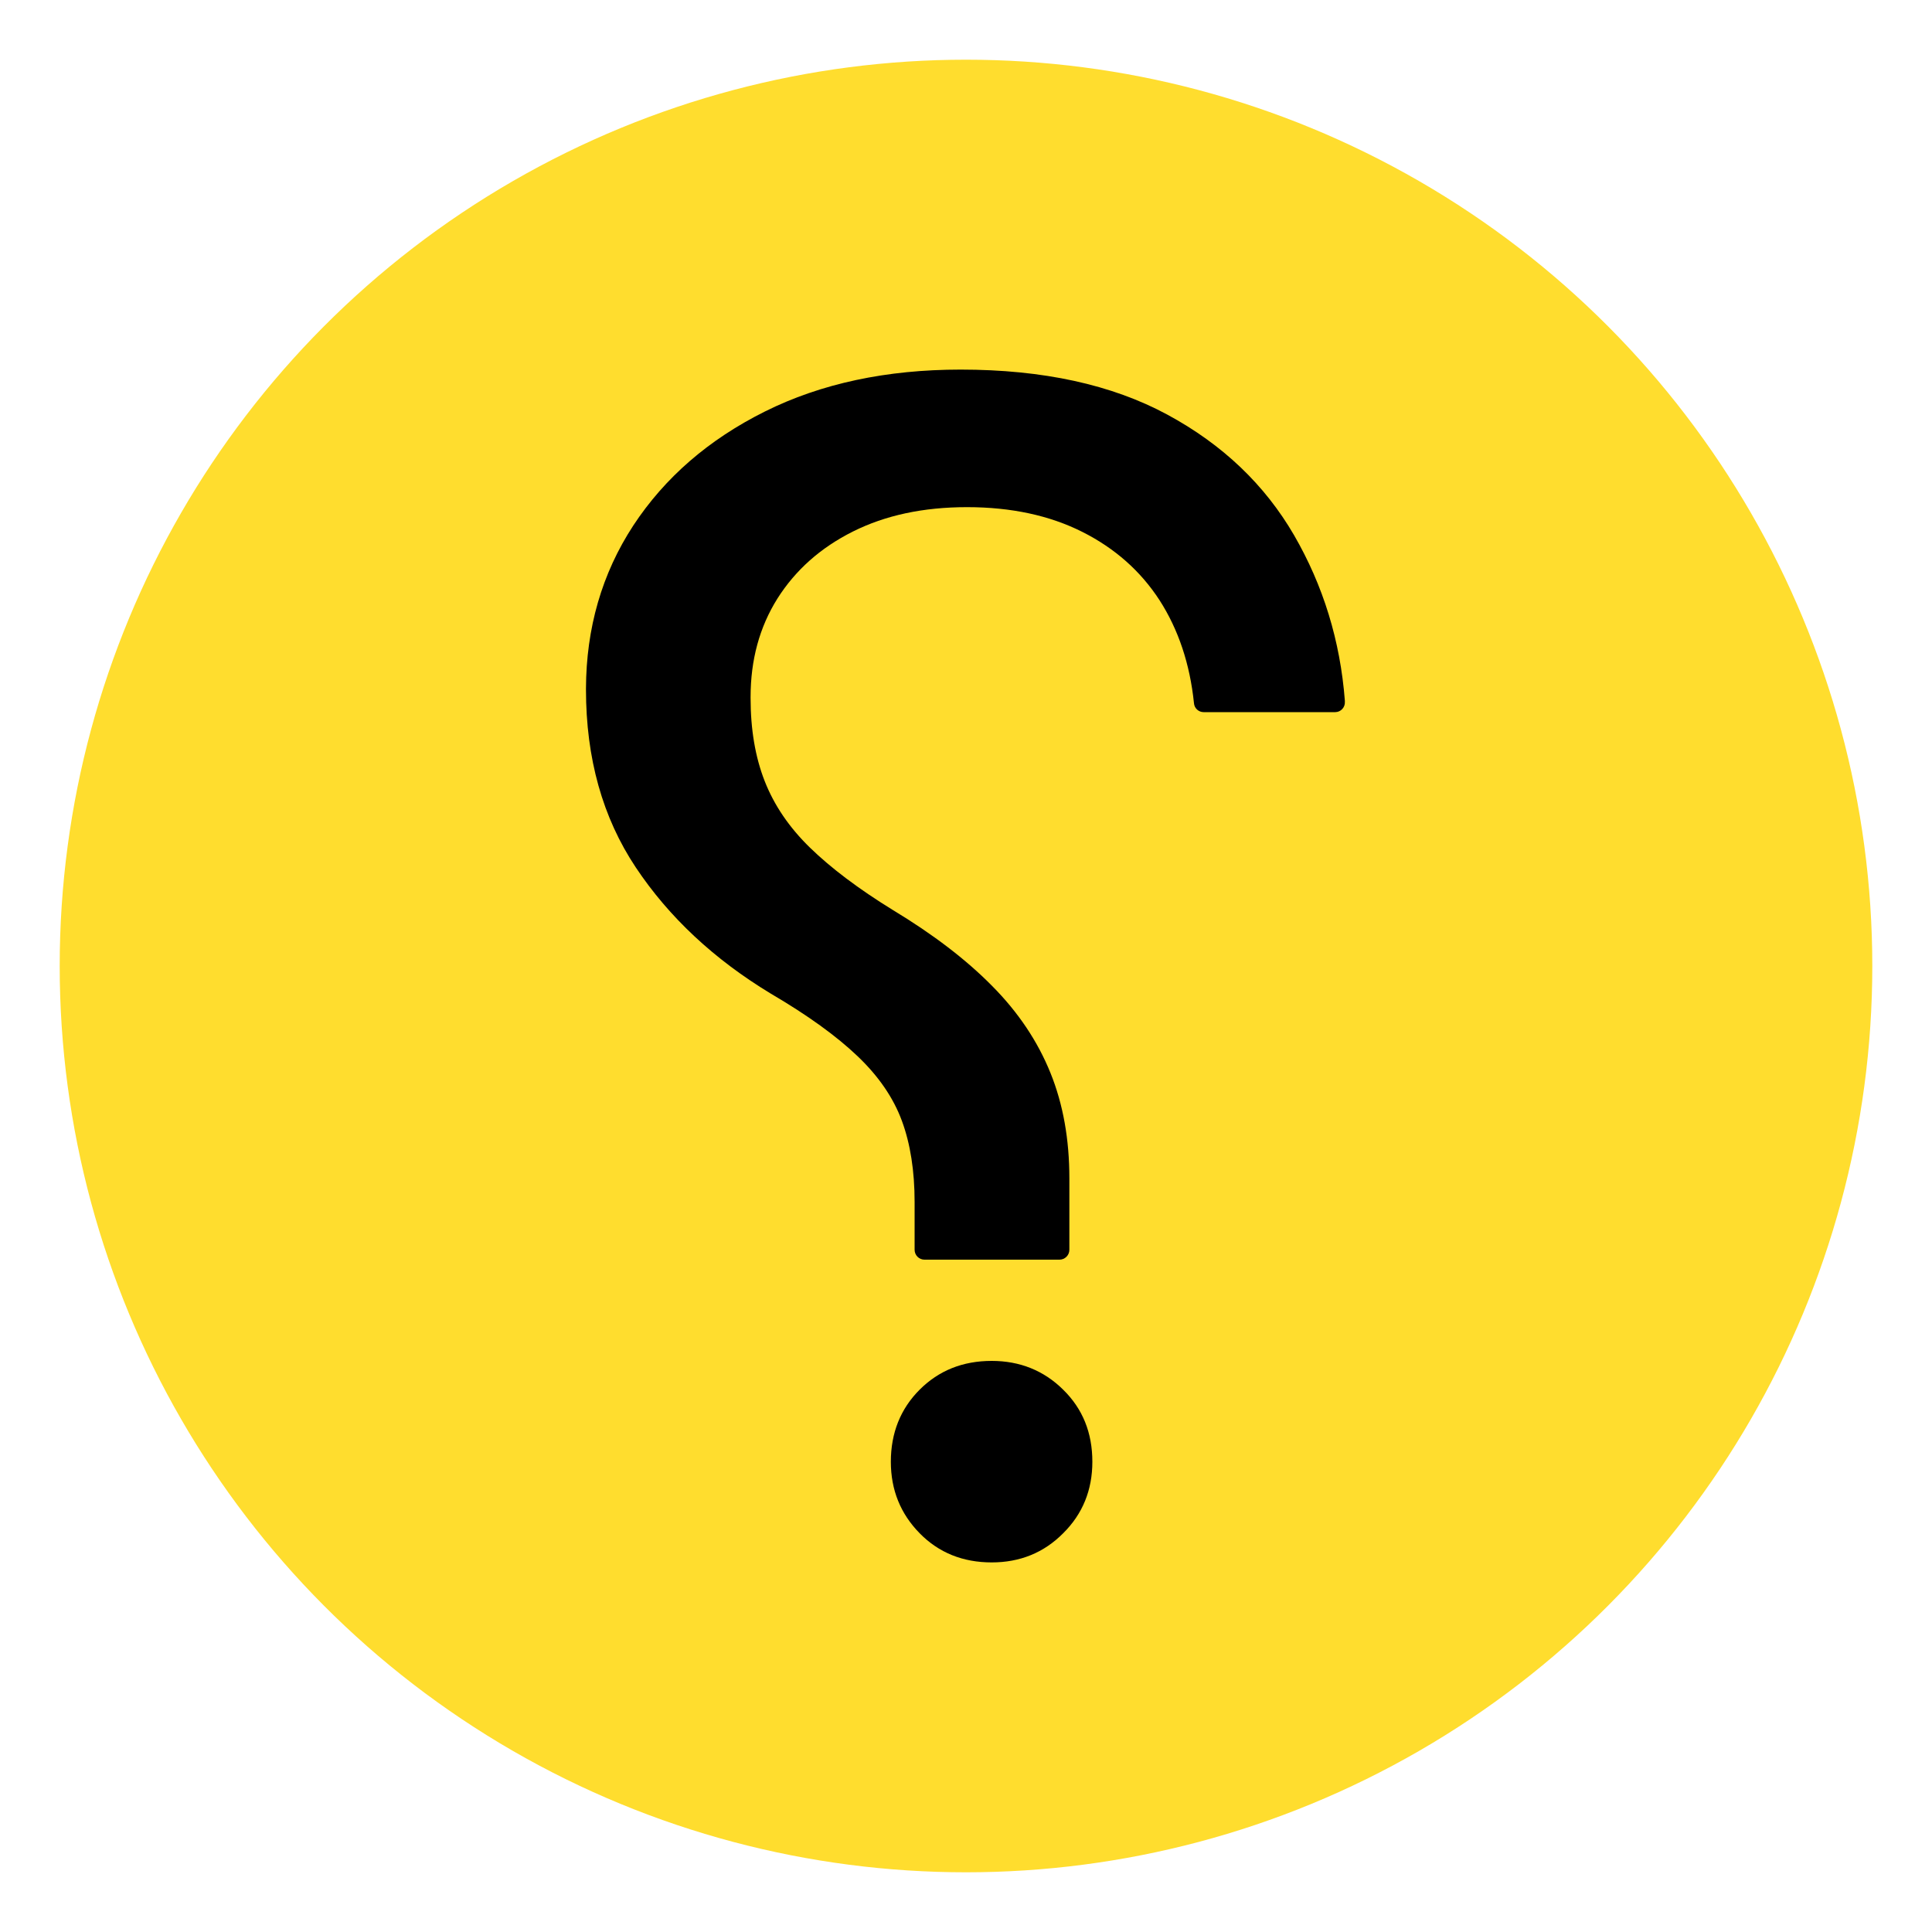 <?xml version="1.0" encoding="UTF-8"?> <svg xmlns="http://www.w3.org/2000/svg" xml:space="preserve" viewBox="0 0 100 100"><circle cx="50" cy="50" r="46.91" fill="#FFDD2E"></circle><path d="M51.33 70.44c1.46 0 2.7.5 3.7 1.49 1.01.99 1.51 2.23 1.51 3.73 0 1.46-.5 2.7-1.51 3.7-1 1.01-2.24 1.51-3.7 1.51-1.49 0-2.74-.5-3.73-1.51-.99-1.01-1.49-2.24-1.49-3.7 0-1.49.5-2.74 1.49-3.73.99-.99 2.23-1.49 3.73-1.49zM32.78 27.2c1.63-2.48 3.9-4.45 6.81-5.9 2.91-1.45 6.29-2.17 10.13-2.17 4.27 0 7.83.78 10.7 2.33s5.05 3.64 6.56 6.24c1.51 2.61 2.39 5.46 2.63 8.57v.05c.02.29-.21.54-.5.54H62.3c-.26 0-.48-.2-.5-.46-.21-2.04-.81-3.82-1.78-5.33-.98-1.51-2.31-2.69-4-3.54-1.69-.85-3.68-1.28-5.97-1.28-2.26 0-4.22.42-5.9 1.26-1.68.84-2.98 2-3.91 3.47-.93 1.48-1.39 3.18-1.39 5.1v.05c0 1.62.24 3.05.73 4.3s1.27 2.4 2.35 3.45c1.08 1.05 2.51 2.13 4.28 3.22 2.07 1.25 3.79 2.56 5.14 3.93 1.36 1.37 2.36 2.87 3.02 4.5.66 1.63.98 3.45.98 5.46v3.7c0 .28-.23.51-.51.51h-6.99c-.28 0-.51-.23-.51-.51v-2.47c0-1.61-.22-3.02-.66-4.21-.44-1.19-1.2-2.3-2.29-3.34s-2.58-2.12-4.51-3.25c-2.92-1.77-5.25-3.94-6.97-6.52-1.72-2.58-2.58-5.65-2.58-9.21v-.05c.01-3.12.82-5.95 2.45-8.44z"></path></svg> 